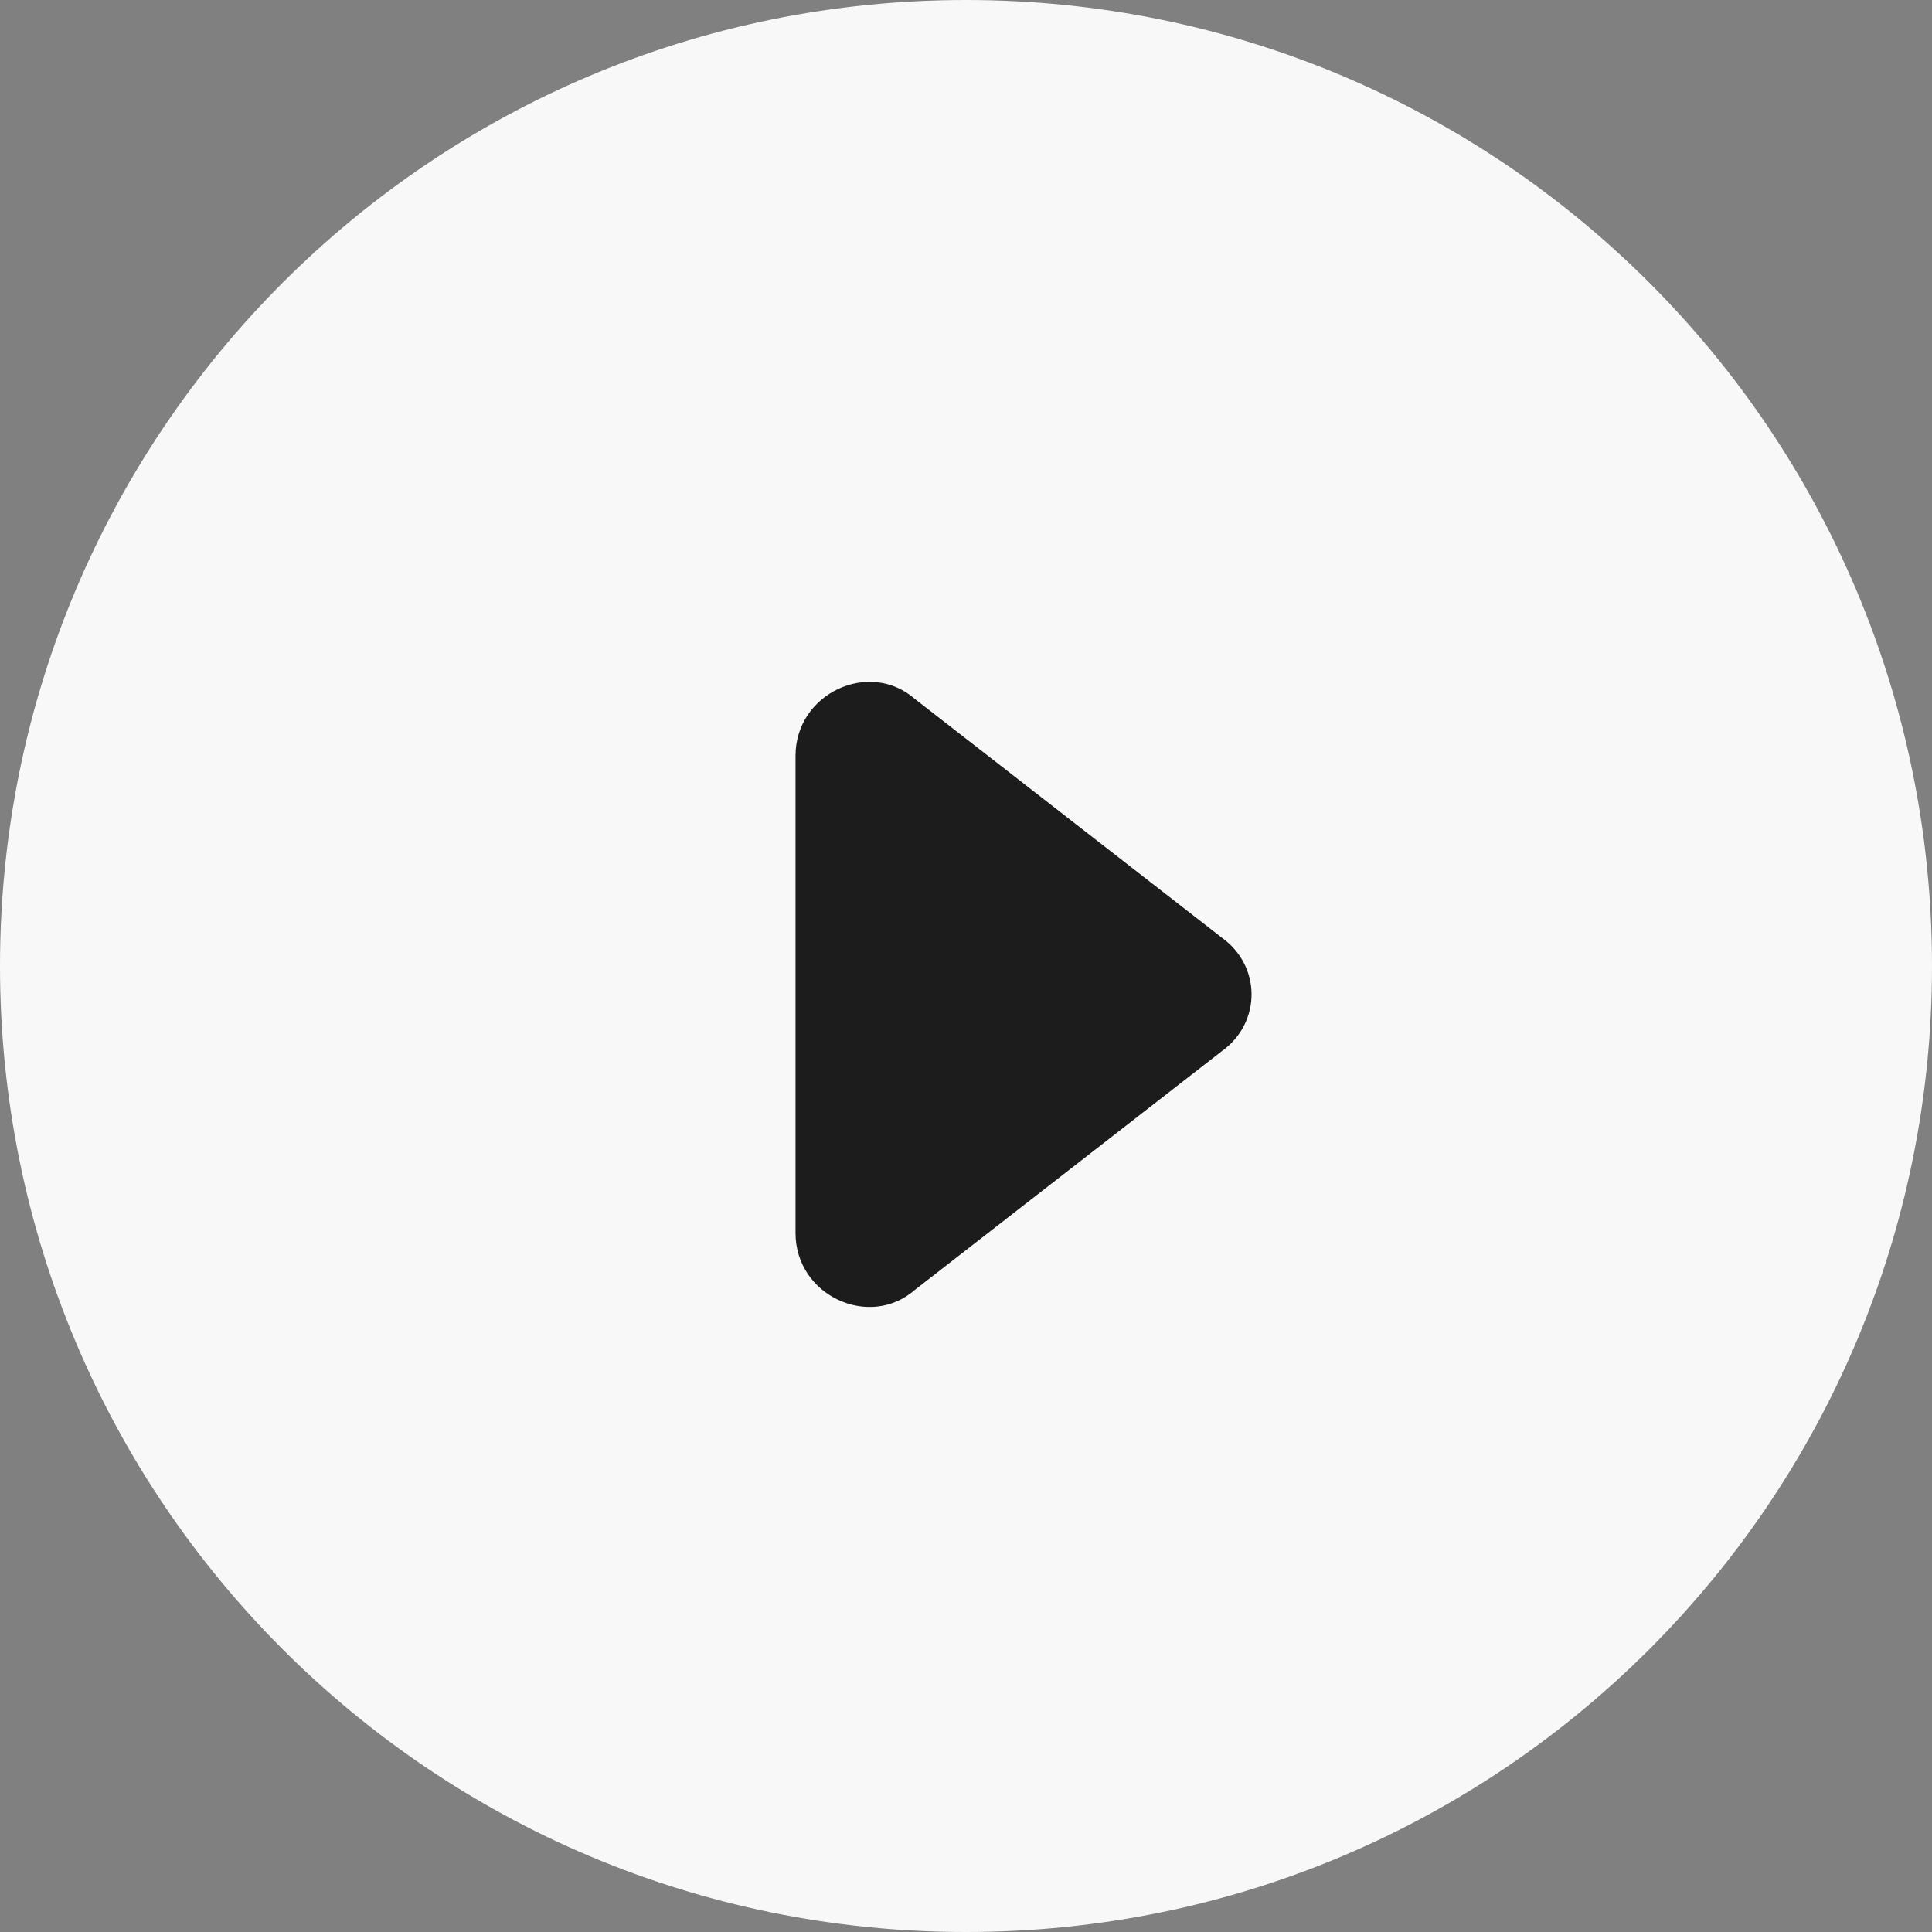 <svg version="1.2" xmlns="http://www.w3.org/2000/svg" viewBox="0 0 34 34" width="34" height="34"><rect x="0" y="0" width="34" height="34" fill="#808080" stroke="none"/><style>.a{fill:#f8f8f8}.b{fill:#1c1c1c}</style><path fill-rule="evenodd" class="a" d="m17 0c9.4 0 17 7.6 17 17 0 9.4-7.6 17-17 17-9.4 0-17-7.6-17-17 0-9.4 7.6-17 17-17z"/><path class="b" d="m21.5 16.5l-5.4-4.2c-0.8-0.7-2.1-0.1-2.1 1v8.4c0 1.1 1.3 1.7 2.1 1l5.4-4.2c0.7-0.5 0.7-1.5 0-2z"/></svg>